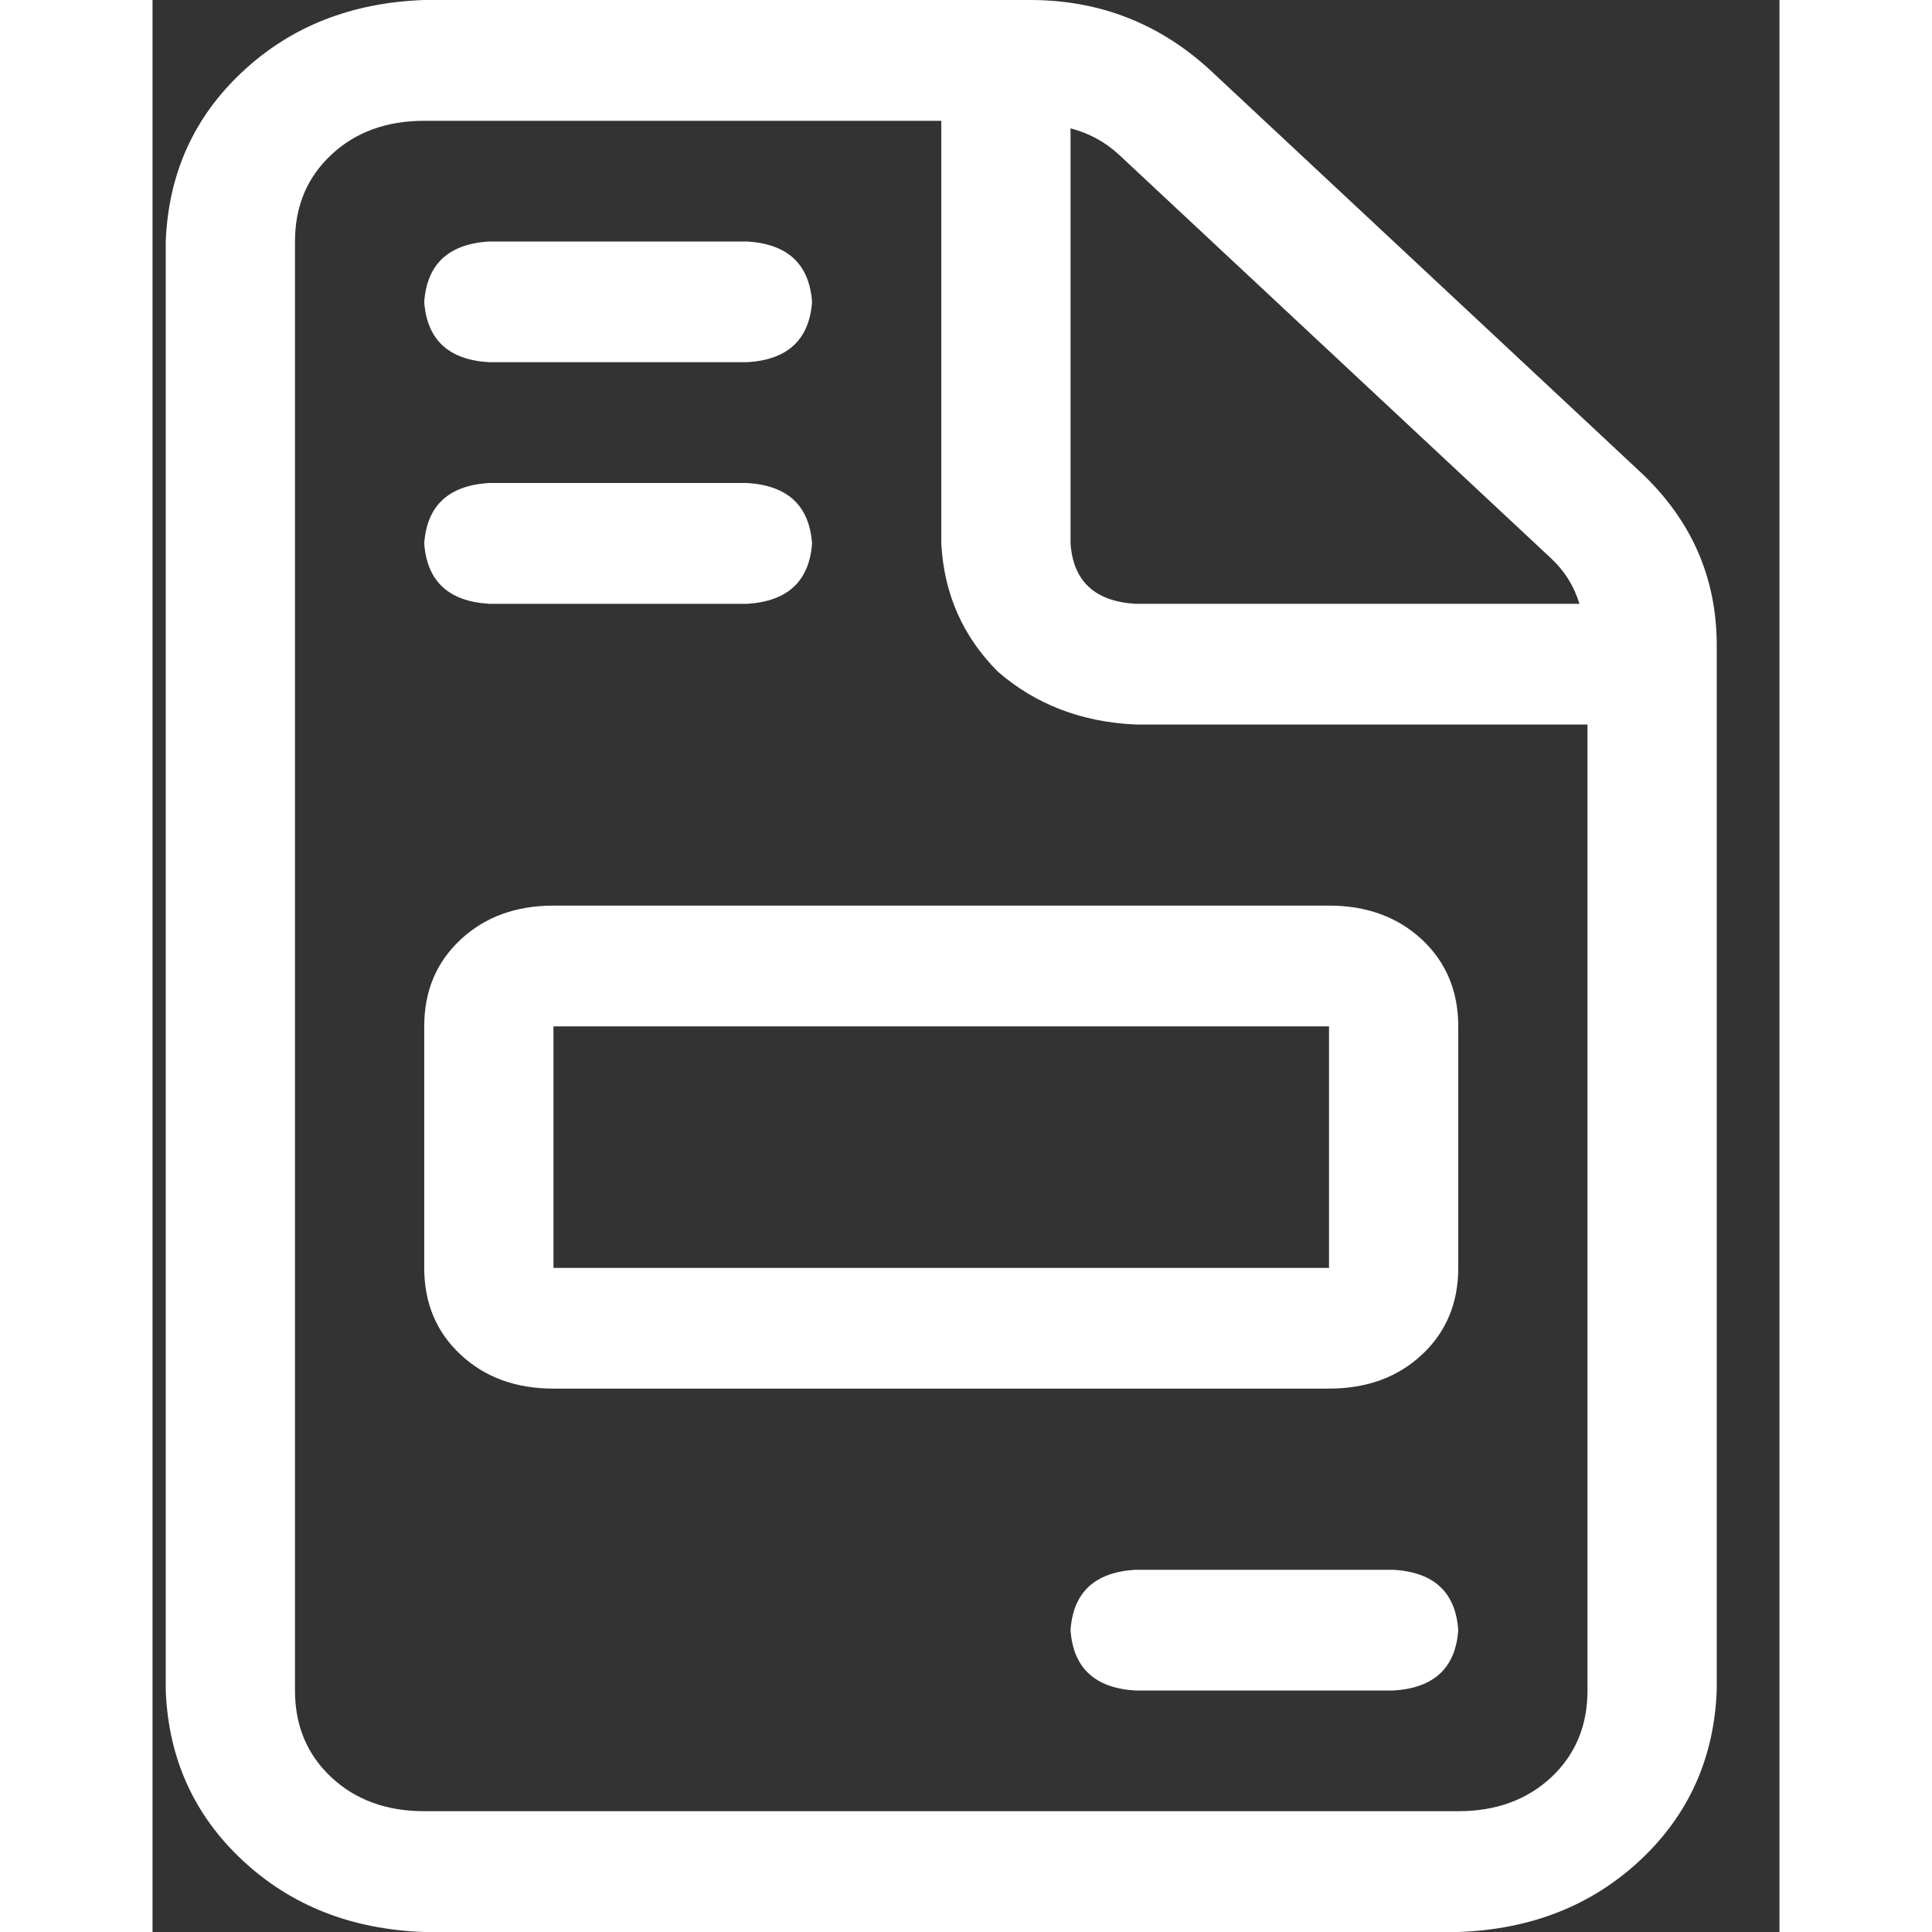 <svg width="20" height="20" viewBox="0 0 16 19" fill="none" xmlns="http://www.w3.org/2000/svg">
<rect x="0" y="0" width="16" height="19" fill="#333333" stroke="none"/>
<path d="M3.308 5.938C2.91 5.913 2.699 5.715 2.672 5.344C2.699 4.973 2.91 4.775 3.308 4.75H5.85C6.247 4.775 6.459 4.973 6.486 5.344C6.459 5.715 6.247 5.913 5.85 5.938H3.308ZM3.308 3.562C2.91 3.538 2.699 3.34 2.672 2.969C2.699 2.598 2.91 2.4 3.308 2.375H5.85C6.247 2.4 6.459 2.598 6.486 2.969C6.459 3.34 6.247 3.538 5.85 3.562H3.308ZM14.629 4.639C15.132 5.109 15.383 5.678 15.383 6.346V16.625C15.357 17.293 15.105 17.85 14.629 18.295C14.152 18.74 13.556 18.975 12.841 19H2.672C1.957 18.975 1.361 18.74 0.885 18.295C0.408 17.85 0.156 17.293 0.13 16.625V2.375C0.156 1.707 0.408 1.15 0.885 0.705C1.361 0.26 1.957 0.025 2.672 0H8.631C9.319 0 9.915 0.235 10.418 0.705L14.629 4.639ZM9.028 1.262V5.344C9.054 5.715 9.266 5.913 9.663 5.938H14.033C13.98 5.764 13.887 5.616 13.755 5.492L9.504 1.521C9.372 1.398 9.213 1.311 9.028 1.262ZM14.112 16.625V7.125H9.663C9.134 7.1 8.684 6.927 8.313 6.605C7.968 6.259 7.783 5.839 7.757 5.344V1.188H2.672C2.301 1.188 1.997 1.299 1.759 1.521C1.52 1.744 1.401 2.029 1.401 2.375V16.625C1.401 16.971 1.52 17.256 1.759 17.479C1.997 17.701 2.301 17.812 2.672 17.812H12.841C13.212 17.812 13.516 17.701 13.755 17.479C13.993 17.256 14.112 16.971 14.112 16.625ZM2.672 10.094C2.672 9.747 2.791 9.463 3.03 9.24C3.268 9.018 3.573 8.906 3.943 8.906H11.57C11.941 8.906 12.245 9.018 12.484 9.24C12.722 9.463 12.841 9.747 12.841 10.094V12.469C12.841 12.815 12.722 13.1 12.484 13.322C12.245 13.545 11.941 13.656 11.57 13.656H3.943C3.573 13.656 3.268 13.545 3.03 13.322C2.791 13.1 2.672 12.815 2.672 12.469V10.094ZM11.57 12.469V10.094H3.943V12.469H11.57ZM12.206 15.438C12.603 15.462 12.815 15.66 12.841 16.031C12.815 16.402 12.603 16.6 12.206 16.625H9.663C9.266 16.6 9.054 16.402 9.028 16.031C9.054 15.66 9.266 15.462 9.663 15.438H12.206Z" fill="white"/>
</svg>
